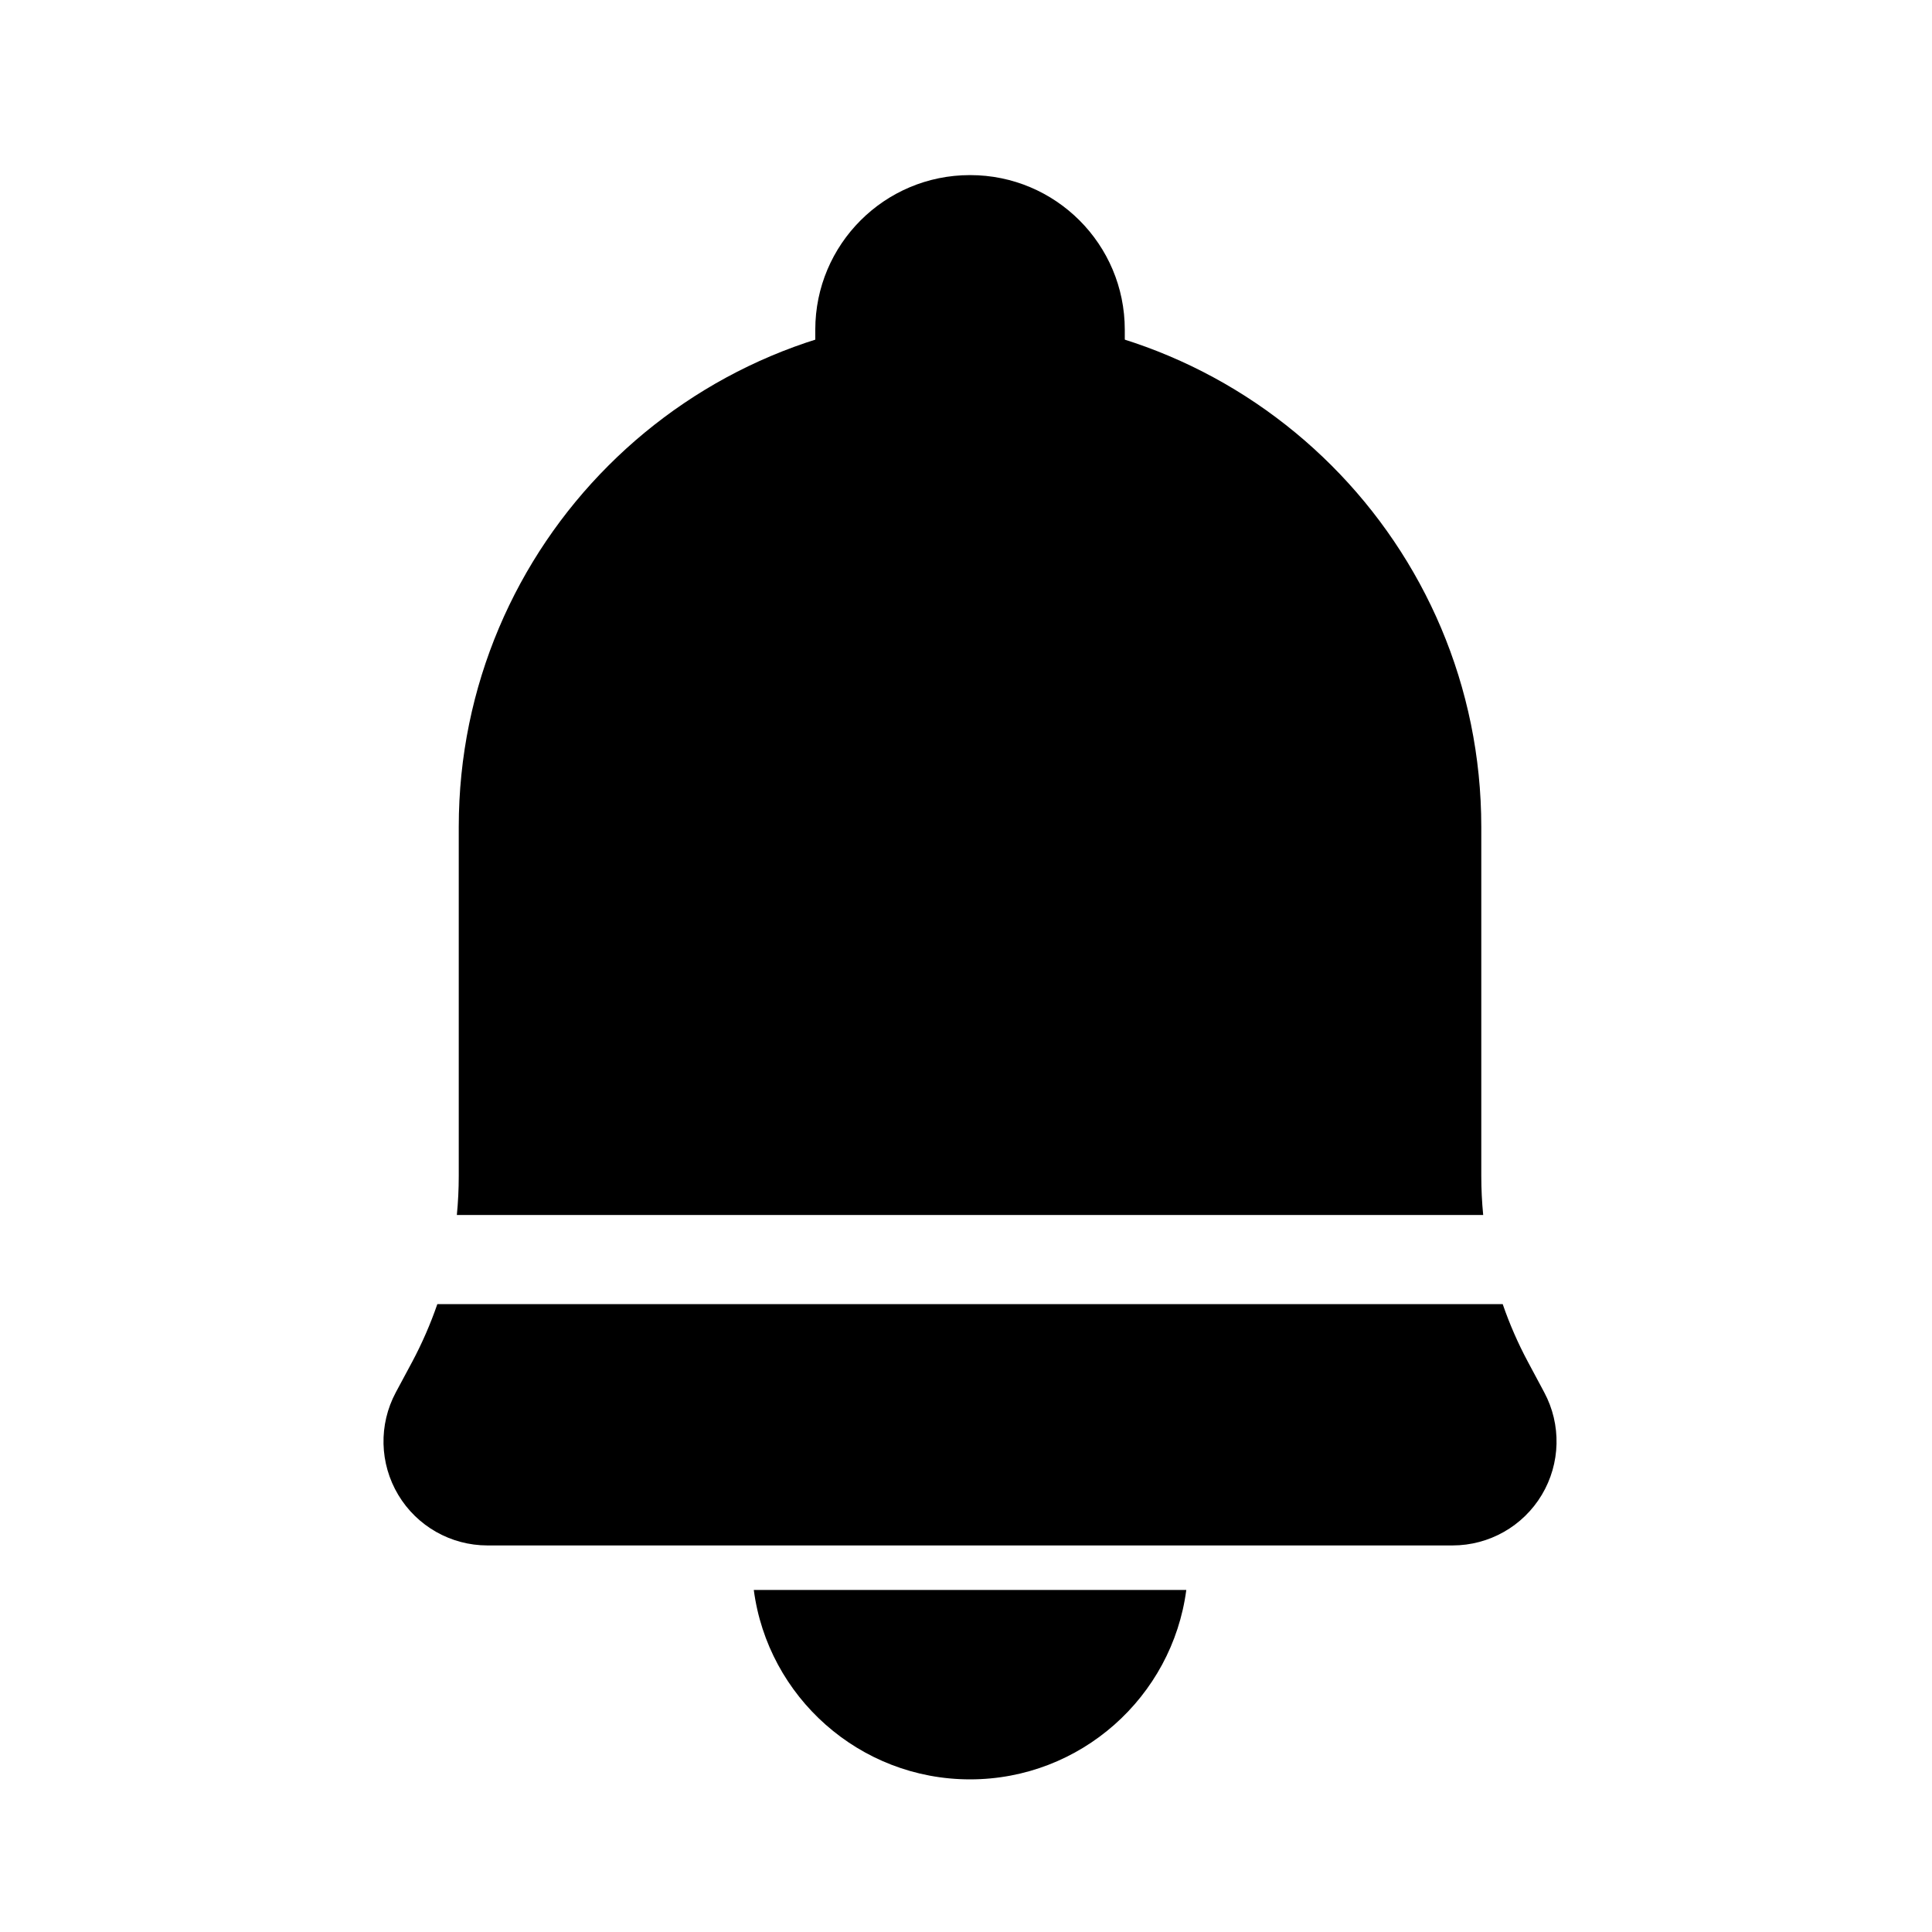<?xml version="1.0" encoding="UTF-8"?>
<!-- The Best Svg Icon site in the world: iconSvg.co, Visit us! https://iconsvg.co -->
<svg fill="#000000" width="800px" height="800px" version="1.1" viewBox="144 144 512 512" xmlns="http://www.w3.org/2000/svg">
 <g fill-rule="evenodd">
  <path d="m360.05 242.97c0 3.621 1.668 7.039 4.504 9.273 2.852 2.25 6.566 3.055 10.078 2.203 8.469-2.047 17.32-3.133 26.402-3.133h0.062c9.086 0 17.934 1.086 26.402 3.133 3.512 0.852 7.227 0.047 10.078-2.203 2.832-2.234 4.504-5.652 4.504-9.273v-11.586c0-22.641-18.344-40.98-40.98-40.98h-0.062c-22.625 0-40.98 18.344-40.98 40.98v11.586z"/>
  <path d="m542.23 489.6c1.812 5.258 4.047 10.391 6.707 15.352 1.434 2.676 2.883 5.383 4.297 8.031 4.582 8.551 4.328 18.863-0.645 27.176-4.977 8.312-13.949 13.398-23.648 13.398h-255.75c-9.699 0-18.672-5.086-23.648-13.398s-5.227-18.625-0.645-27.176c1.418-2.644 2.867-5.352 4.312-8.031 2.644-4.961 4.879-10.094 6.691-15.352zm-277.16-23.617c0.332-3.434 0.504-6.863 0.504-10.312v-92.512c0-74.816 60.645-135.46 135.46-135.46h0.062c74.816 0 135.46 60.645 135.46 135.46v92.512c0 3.449 0.172 6.879 0.504 10.312h-272z"/>
  <path d="m343.76 565.36h114.62c-3.731 28.309-27.992 50.191-57.309 50.191-29.316 0-53.578-21.883-57.309-50.191z"/>
 </g>
</svg>
